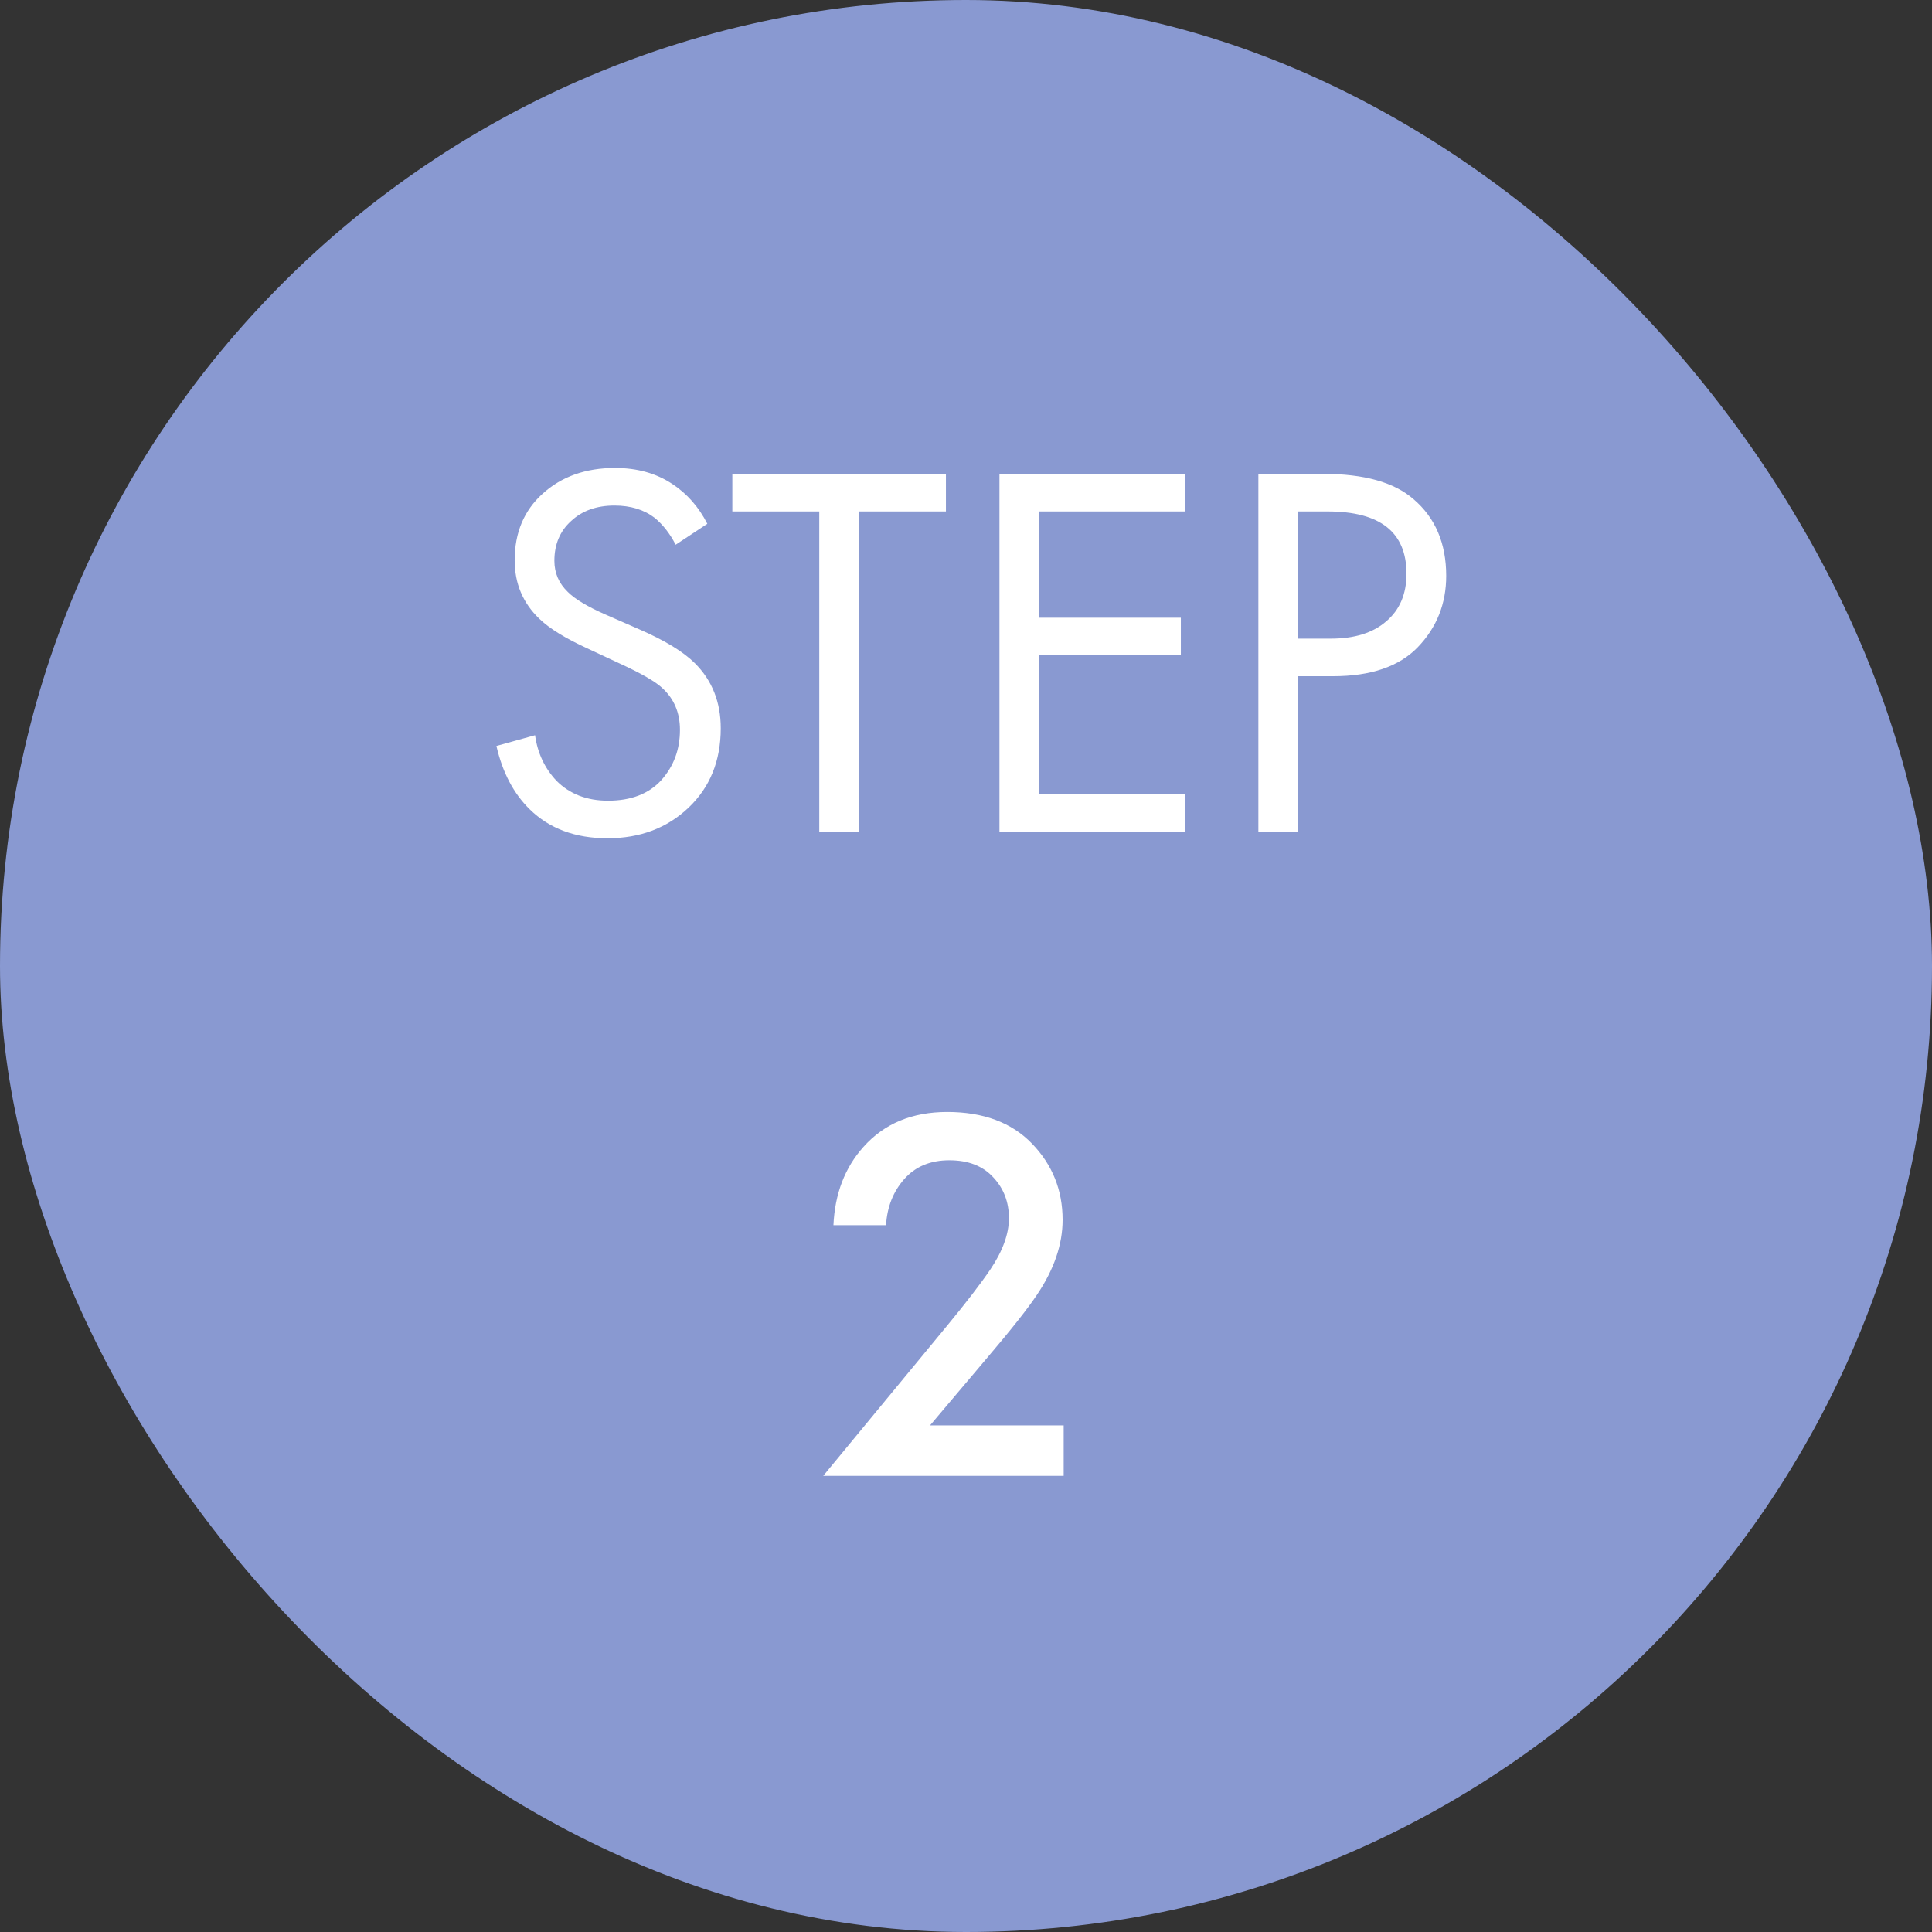 <svg width="72" height="72" viewBox="0 0 72 72" fill="none" xmlns="http://www.w3.org/2000/svg">
<rect x="0" y="0" width="72" height="72" fill="#333333" stroke="none"/>
<rect width="72" height="72" rx="36" fill="#8999D1"/>
<path d="M26.36 19.52L25.18 20.3C24.967 19.887 24.707 19.553 24.4 19.3C24 18.993 23.5 18.84 22.9 18.84C22.233 18.84 21.693 19.033 21.28 19.42C20.867 19.793 20.66 20.287 20.66 20.9C20.66 21.353 20.827 21.74 21.16 22.06C21.427 22.327 21.893 22.607 22.56 22.9L23.84 23.46C24.787 23.873 25.473 24.293 25.9 24.72C26.54 25.36 26.86 26.167 26.86 27.14C26.86 28.353 26.46 29.34 25.66 30.1C24.86 30.86 23.853 31.24 22.64 31.24C21.44 31.24 20.473 30.88 19.74 30.16C19.14 29.573 18.727 28.787 18.5 27.8L19.94 27.4C20.033 28.067 20.3 28.633 20.74 29.1C21.233 29.593 21.873 29.84 22.66 29.84C23.513 29.84 24.173 29.587 24.64 29.08C25.107 28.56 25.34 27.933 25.34 27.2C25.34 26.56 25.12 26.04 24.68 25.64C24.427 25.4 23.893 25.093 23.08 24.72L21.88 24.16C21.067 23.787 20.473 23.42 20.1 23.06C19.487 22.473 19.18 21.747 19.18 20.88C19.18 19.853 19.527 19.027 20.22 18.4C20.927 17.76 21.827 17.44 22.92 17.44C23.747 17.44 24.46 17.64 25.06 18.04C25.607 18.4 26.04 18.893 26.36 19.52ZM35.252 19.06H32.012V31H30.532V19.06H27.292V17.66H35.252V19.06ZM44.167 17.66V19.06H38.727V23.02H44.007V24.42H38.727V29.6H44.167V31H37.247V17.66H44.167ZM46.896 17.66H49.316C50.836 17.66 51.956 17.973 52.676 18.6C53.489 19.293 53.896 20.247 53.896 21.46C53.896 22.5 53.542 23.387 52.836 24.12C52.142 24.84 51.089 25.2 49.676 25.2H48.376V31H46.896V17.66ZM48.376 19.06V23.8H49.596C50.476 23.8 51.162 23.587 51.656 23.16C52.162 22.733 52.416 22.14 52.416 21.38C52.416 19.833 51.436 19.06 49.476 19.06H48.376Z" fill="white"/>
<path d="M39.64 53.12V55H30.68L35.3 49.4C35.993 48.56 36.527 47.867 36.9 47.32C37.367 46.627 37.6 45.987 37.6 45.4C37.6 44.8 37.407 44.293 37.02 43.88C36.633 43.453 36.087 43.24 35.38 43.24C34.673 43.24 34.113 43.473 33.7 43.94C33.287 44.407 33.06 44.98 33.02 45.66H31.06C31.113 44.487 31.487 43.513 32.18 42.74C32.953 41.873 33.993 41.44 35.3 41.44C36.647 41.44 37.7 41.833 38.46 42.62C39.22 43.407 39.6 44.353 39.6 45.46C39.6 46.38 39.28 47.313 38.64 48.26C38.293 48.78 37.66 49.58 36.74 50.66L34.66 53.12H39.64Z" fill="white"/>
</svg>
